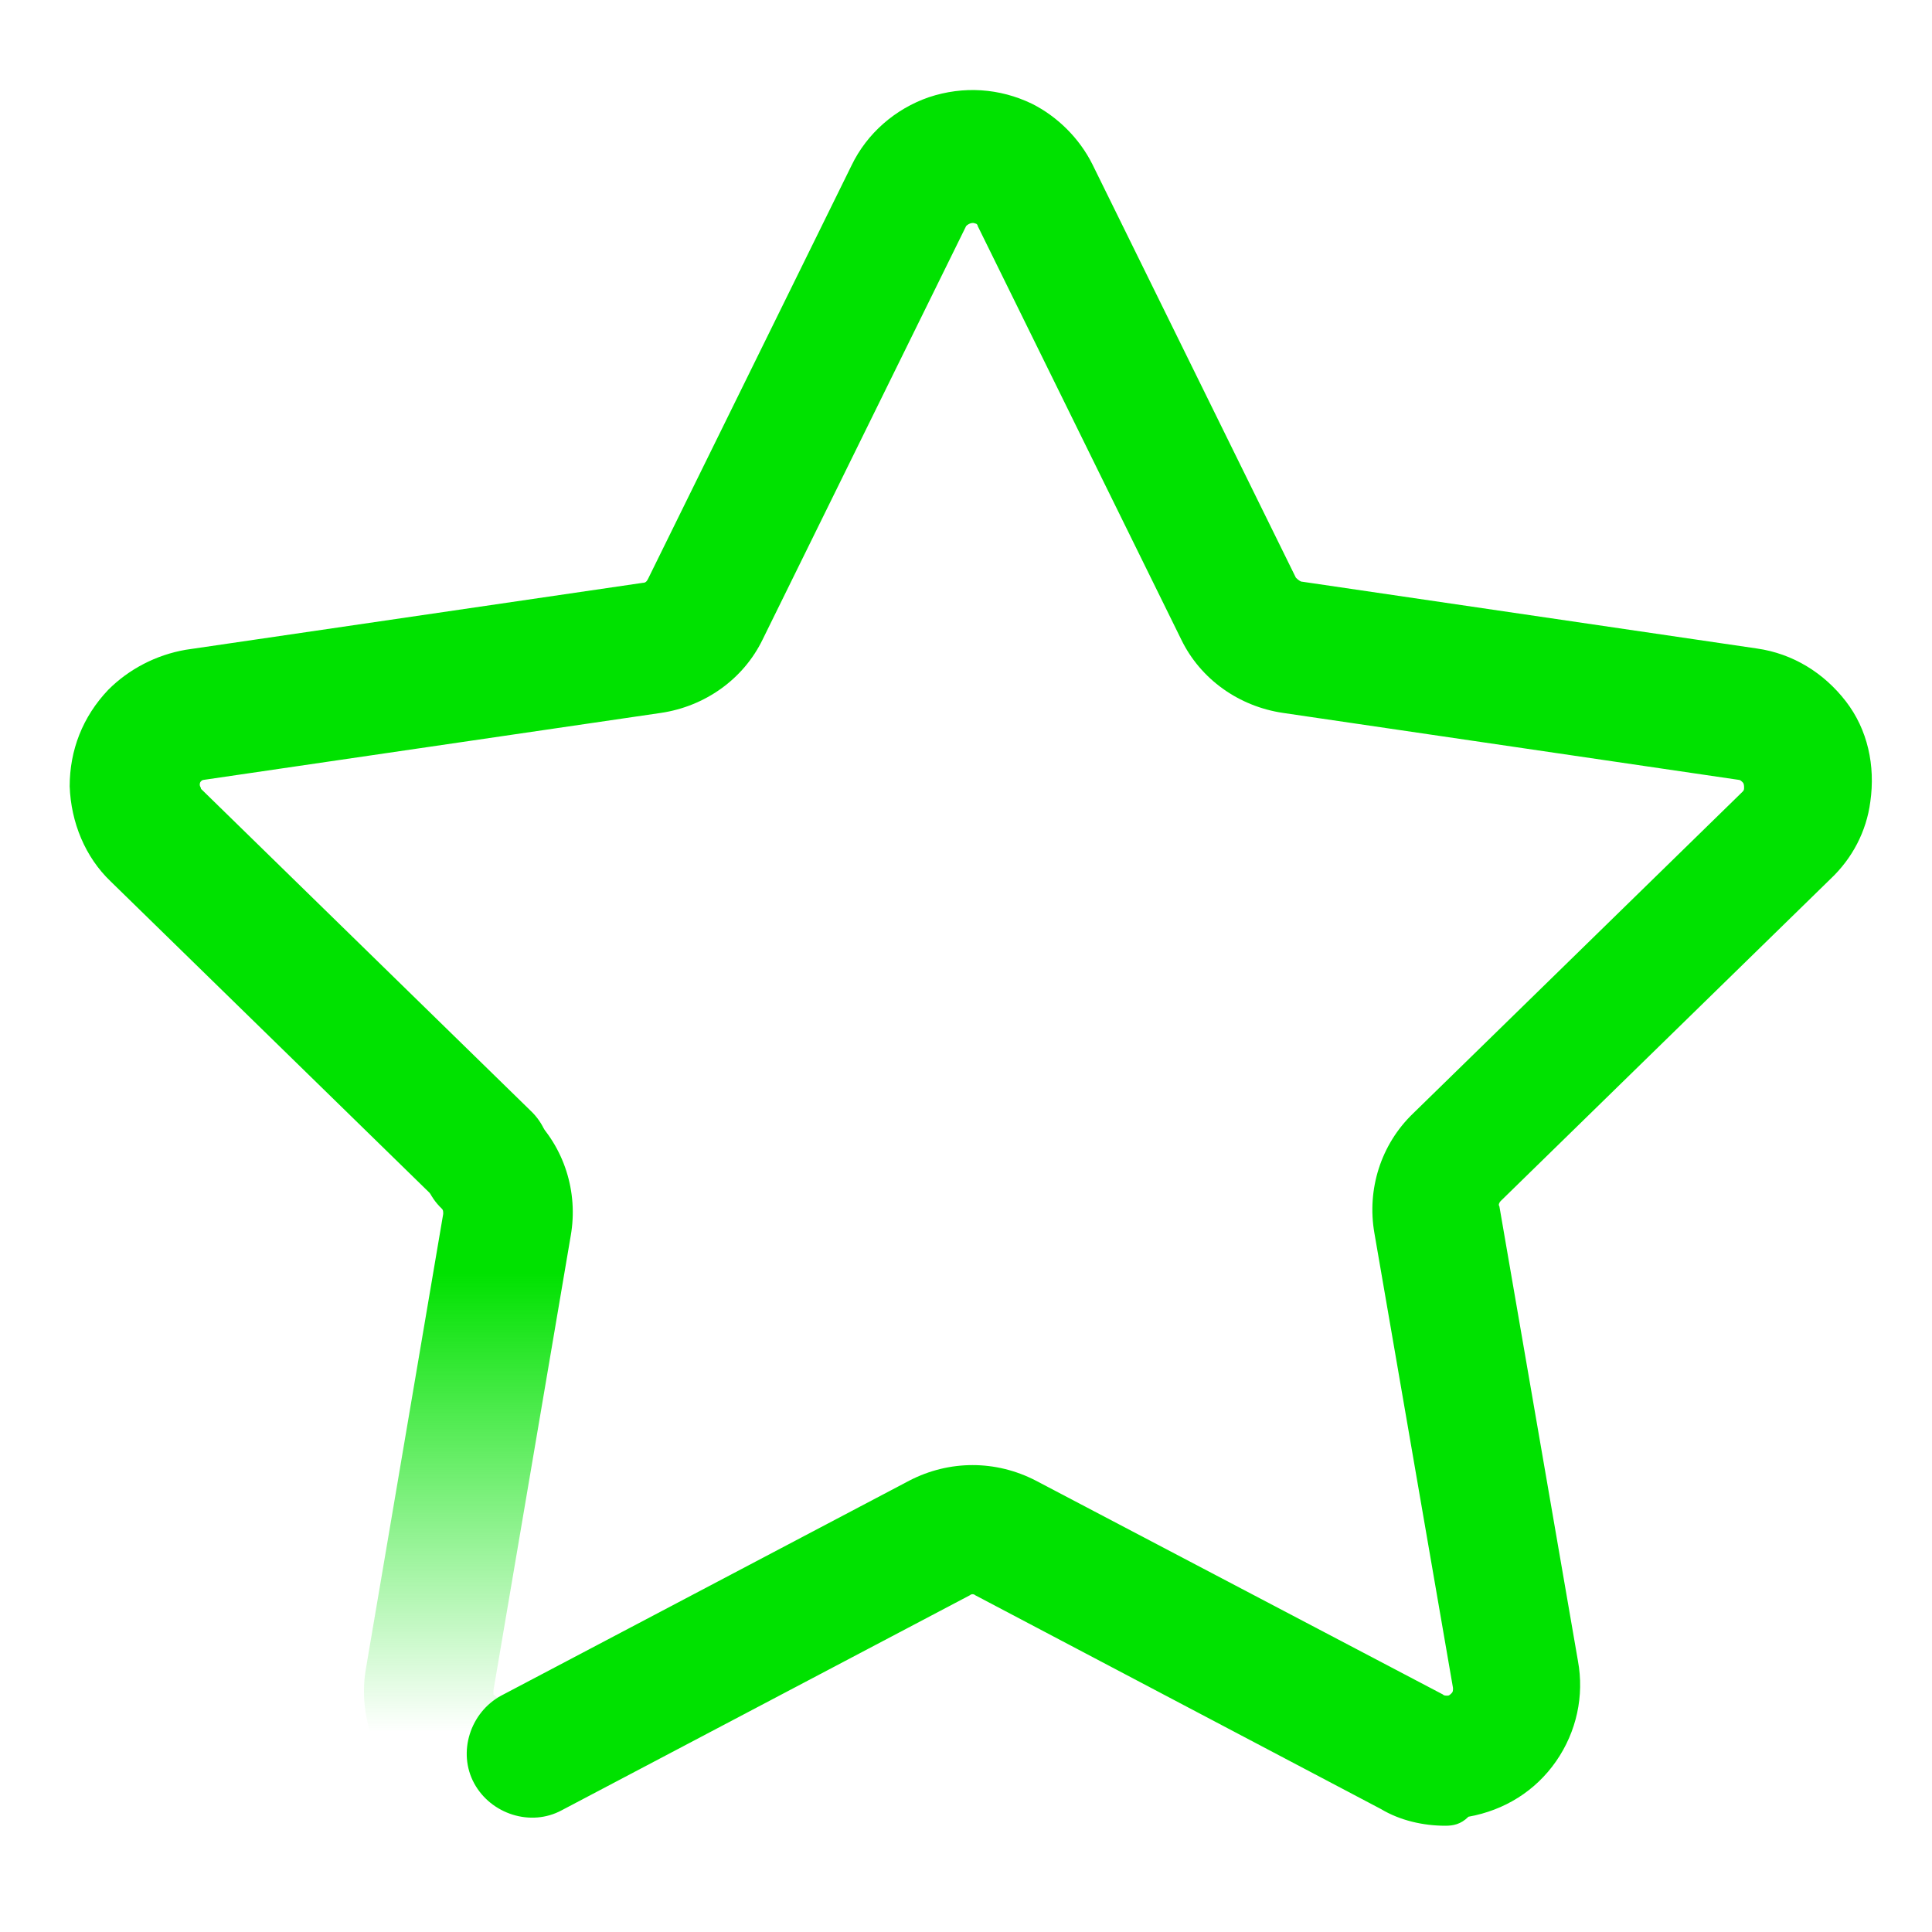 <?xml version="1.0" encoding="UTF-8"?>
<svg id="Layer_1" data-name="Layer 1" xmlns="http://www.w3.org/2000/svg" xmlns:xlink="http://www.w3.org/1999/xlink" viewBox="0 0 150 150">
  <defs>
    <style>
      .cls-1 {
        fill: #00e200;
      }

      .cls-2 {
        fill: url(#linear-gradient);
      }
    </style>
    <linearGradient id="linear-gradient" x1="-816.67" y1="-1112.35" x2="-816.67" y2="-1055.74" gradientTransform="translate(854 -970.5) scale(1 -1)" gradientUnits="userSpaceOnUse">
      <stop offset=".13" stop-color="#00e200" stop-opacity="0"/>
      <stop offset=".76" stop-color="#00e200"/>
    </linearGradient>
  </defs>
  <path class="cls-2" d="M38.71,141.85c-1,0-2-.1-3-.4-2.7-.8-4.9-2.6-6.2-5.1-1.1-2.1-1.5-4.5-1.1-6.8l6-35.3c0-.2,0-.3-.1-.4-2-1.9-2-5.1-.1-7.1s5.1-2,7.1-.1c2.5,2.4,3.6,5.9,3,9.3l-6,35.3v.3c.1.1.2.2.3.2h.4c2.4-1.3,5.5-.4,6.8,2,1.3,2.4.4,5.5-2,6.8-1.7.8-3.4,1.3-5.1,1.3Z"/>
  <path class="cls-1" d="M112.21,141.75c-1.7,0-3.5-.4-5-1.3l-31.5-16.6c-.1-.1-.3-.1-.4,0l-31.7,16.7c-2.4,1.3-5.5.3-6.8-2.1-1.3-2.4-.3-5.5,2.1-6.8l31.7-16.7c3.1-1.6,6.7-1.6,9.8,0l31.6,16.6c.1.1.2.1.4.1.1,0,.2-.1.3-.2.1-.1.1-.2.1-.4l-6.1-35.3c-.6-3.4.5-6.9,3-9.3l25.6-25c.1-.1.1-.2.1-.3s0-.3-.1-.4c-.1-.1-.2-.2-.3-.2l-35.4-5.2c-3.4-.5-6.4-2.6-7.9-5.7l-15.8-32.1c0-.1-.1-.2-.2-.2-.2-.1-.5,0-.7.2l-15.8,32.1c-1.5,3.1-4.5,5.2-7.9,5.7l-35.5,5.2c-.1,0-.2.1-.2.1-.1.1-.1.2-.1.3s.1.2.1.3l25.6,25c2,1.9,2,5.1.1,7.1-1.9,2-5.1,2-7.1.1l-25.6-25c-2-1.9-3.1-4.6-3.2-7.4,0-2.8,1-5.4,3-7.5,1.6-1.6,3.7-2.7,6-3.1l35.5-5.2c.2,0,.3-.1.4-.3l15.8-32.1c1.2-2.5,3.4-4.4,6-5.3,2.7-.9,5.5-.7,8,.5,2,1,3.7,2.7,4.7,4.7l15.8,32.1c.1.1.2.2.4.3l35.4,5.2c2.8.4,5.2,1.9,6.9,4.1,1.7,2.2,2.3,5,1.9,7.8-.3,2.3-1.4,4.4-3.1,6l-25.6,25c-.1.1-.2.3-.1.4l6.1,35.3c.5,2.7-.1,5.5-1.7,7.8-1.6,2.3-4,3.8-6.8,4.3-.6.6-1.2.7-1.8.7Z"/>
</svg>